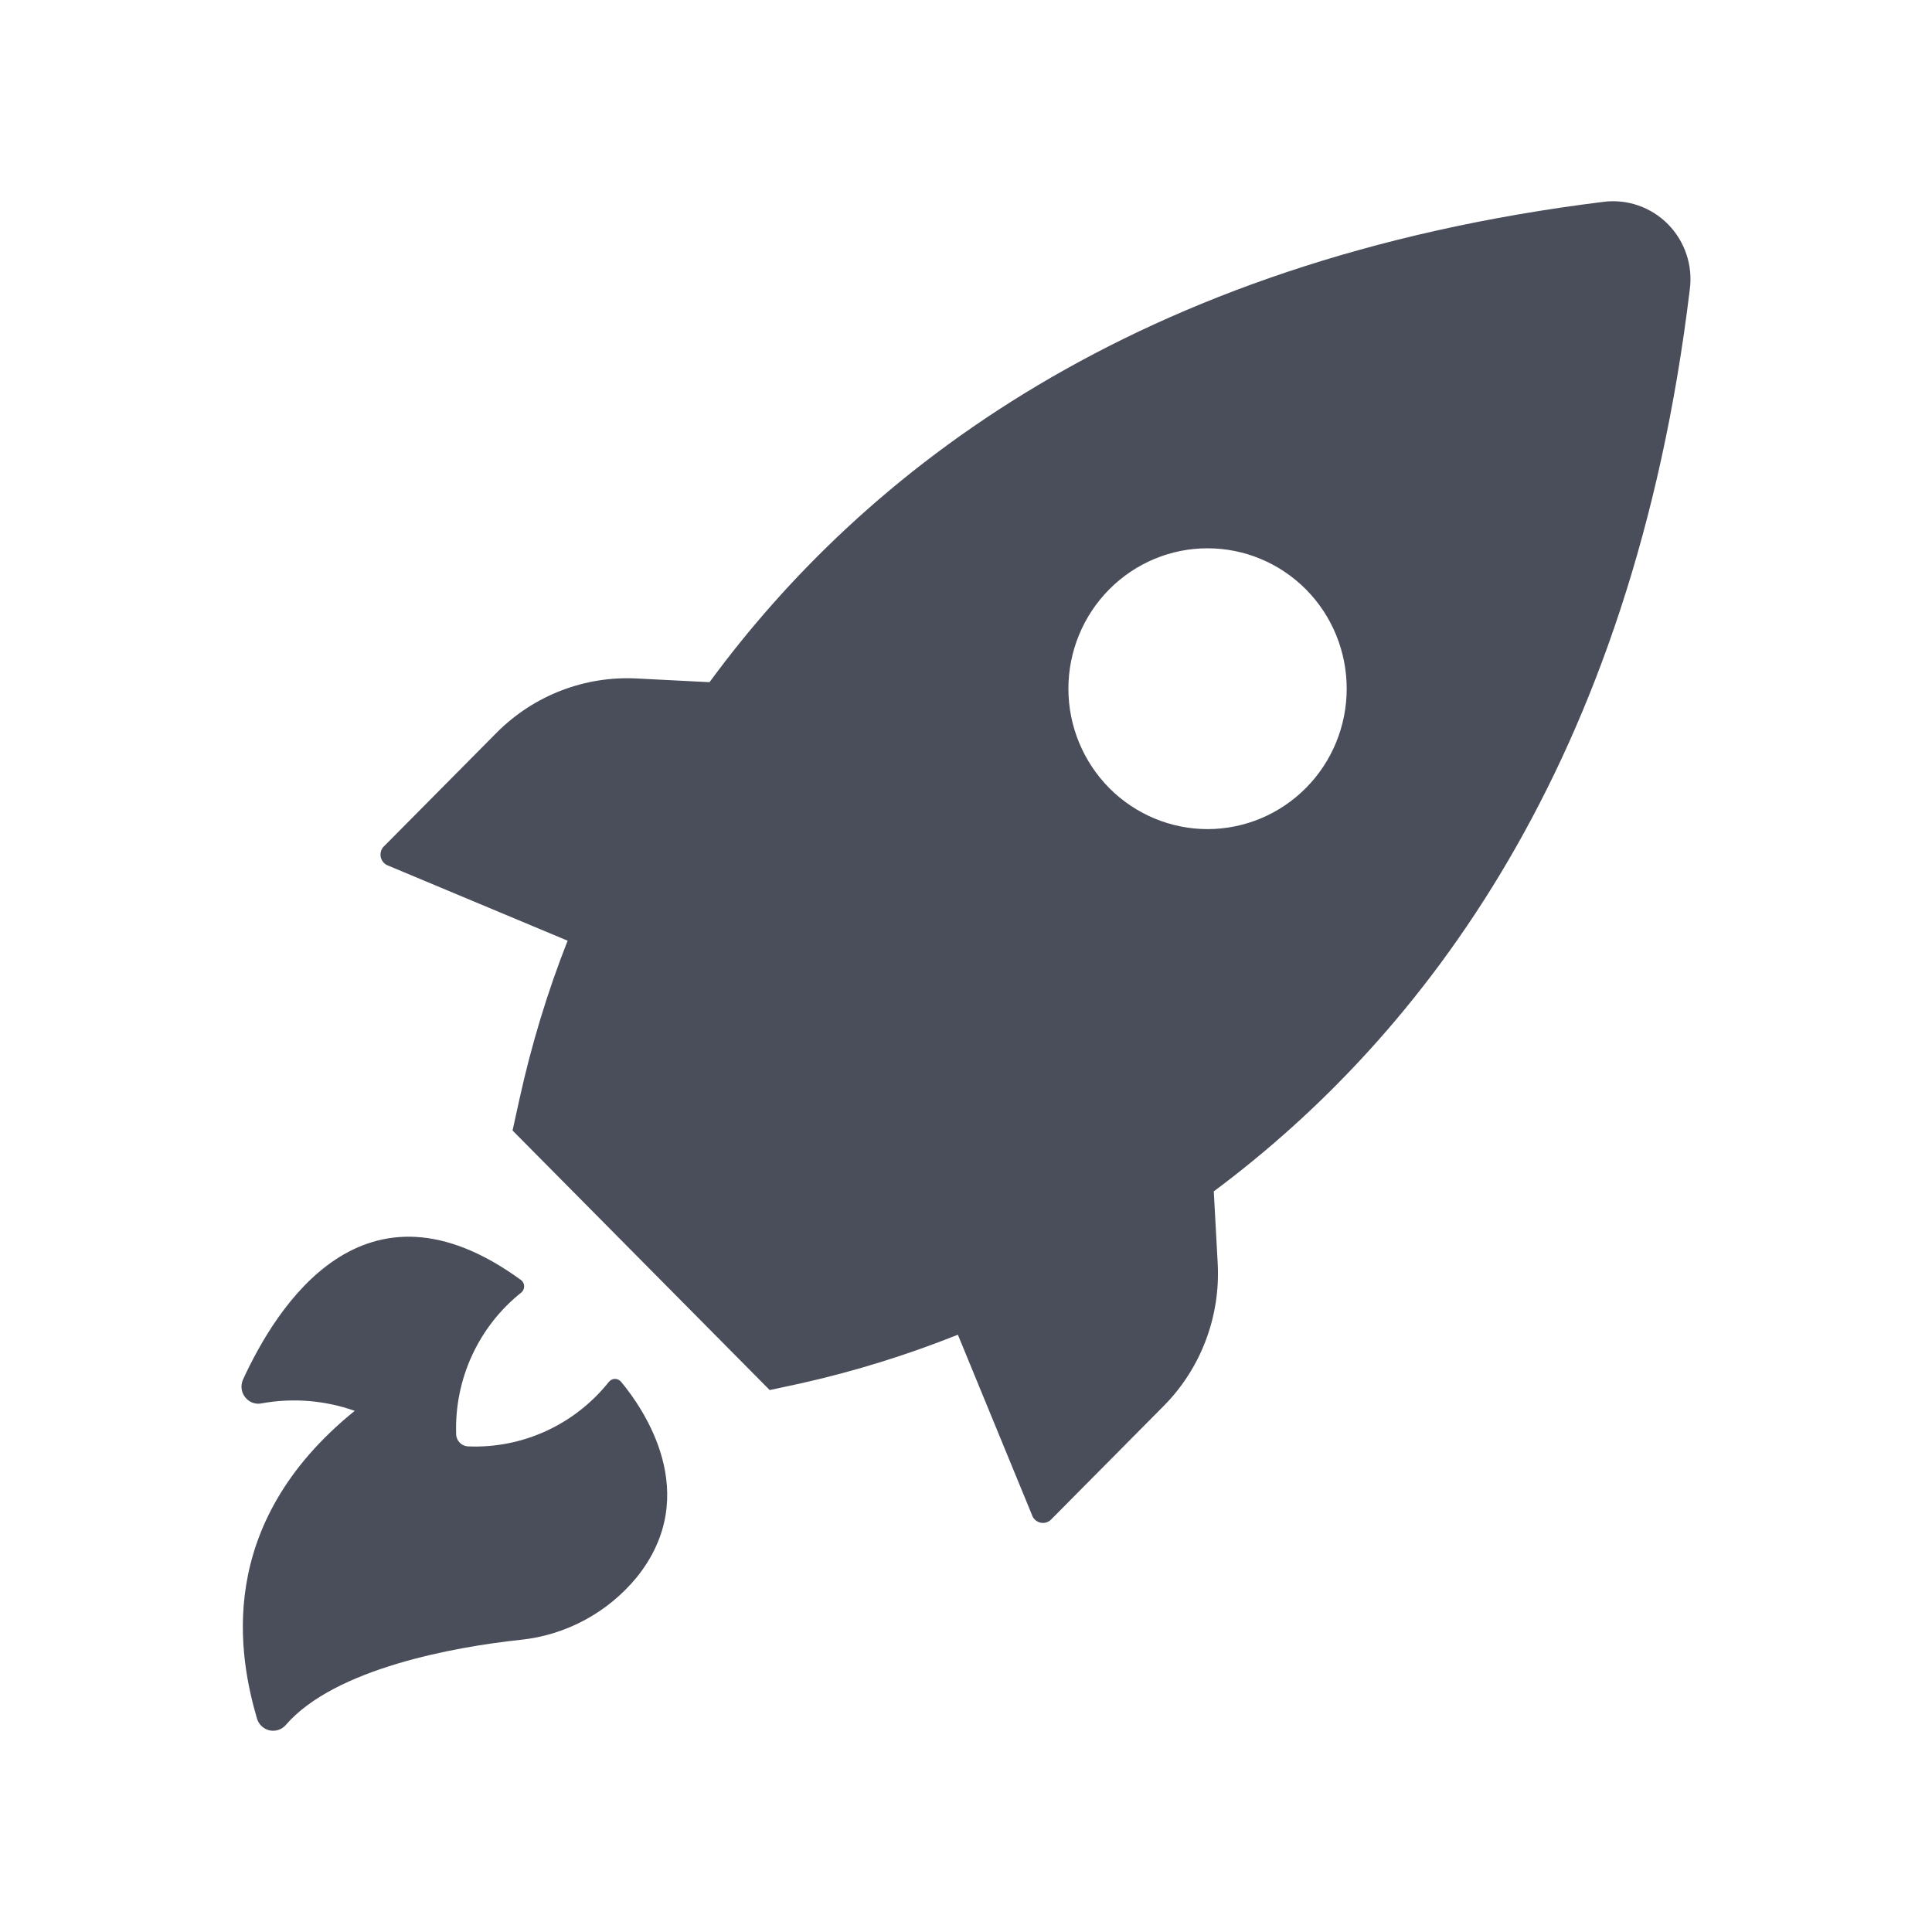 <svg width="20" height="20" viewBox="0 0 20 20" fill="none" xmlns="http://www.w3.org/2000/svg">
<path d="M4.019 8.961L5.876 9.738H5.876C5.666 10.271 5.5 10.82 5.377 11.38L5.306 11.703L7.968 14.39L8.288 14.321V14.321C8.843 14.197 9.387 14.028 9.916 13.817L10.686 15.69L10.685 15.69C10.701 15.728 10.734 15.755 10.774 15.763C10.813 15.771 10.854 15.758 10.882 15.729L12.046 14.555H12.046C12.43 14.168 12.633 13.634 12.606 13.087L12.565 12.333C14.719 10.728 16.899 7.913 17.492 3.001C17.527 2.751 17.443 2.5 17.267 2.321C17.091 2.143 16.842 2.057 16.595 2.09C11.727 2.694 8.936 4.895 7.345 7.062L6.599 7.024C6.058 6.994 5.53 7.196 5.145 7.581L3.981 8.755C3.948 8.783 3.933 8.827 3.941 8.869C3.949 8.912 3.979 8.947 4.019 8.961L4.019 8.961ZM11.484 6.1C11.754 5.828 12.121 5.675 12.502 5.676C12.884 5.676 13.25 5.83 13.52 6.102C13.79 6.375 13.941 6.744 13.941 7.129C13.941 7.514 13.79 7.884 13.52 8.156C13.25 8.429 12.884 8.582 12.502 8.583C12.121 8.583 11.755 8.431 11.484 8.159C11.213 7.886 11.06 7.516 11.06 7.129C11.06 6.743 11.213 6.372 11.484 6.1V6.1ZM3.672 14.605C3.364 14.496 3.033 14.469 2.711 14.527C2.653 14.54 2.593 14.522 2.551 14.479C2.499 14.427 2.485 14.348 2.516 14.28C2.857 13.541 3.761 12.054 5.399 13.255C5.416 13.271 5.426 13.293 5.426 13.316C5.426 13.34 5.416 13.362 5.399 13.378C4.954 13.731 4.703 14.277 4.722 14.847C4.724 14.916 4.779 14.971 4.847 14.973C5.41 14.996 5.95 14.748 6.303 14.305C6.319 14.286 6.342 14.274 6.366 14.274C6.391 14.274 6.414 14.286 6.43 14.305C6.657 14.578 7.283 15.469 6.59 16.33H6.59C6.287 16.697 5.853 16.929 5.383 16.976C4.711 17.048 3.469 17.27 2.961 17.854C2.92 17.904 2.854 17.926 2.791 17.913C2.729 17.899 2.678 17.852 2.66 17.79C2.481 17.173 2.202 15.794 3.672 14.605L3.672 14.605Z" fill="#4A4D5A"/>
</svg>
